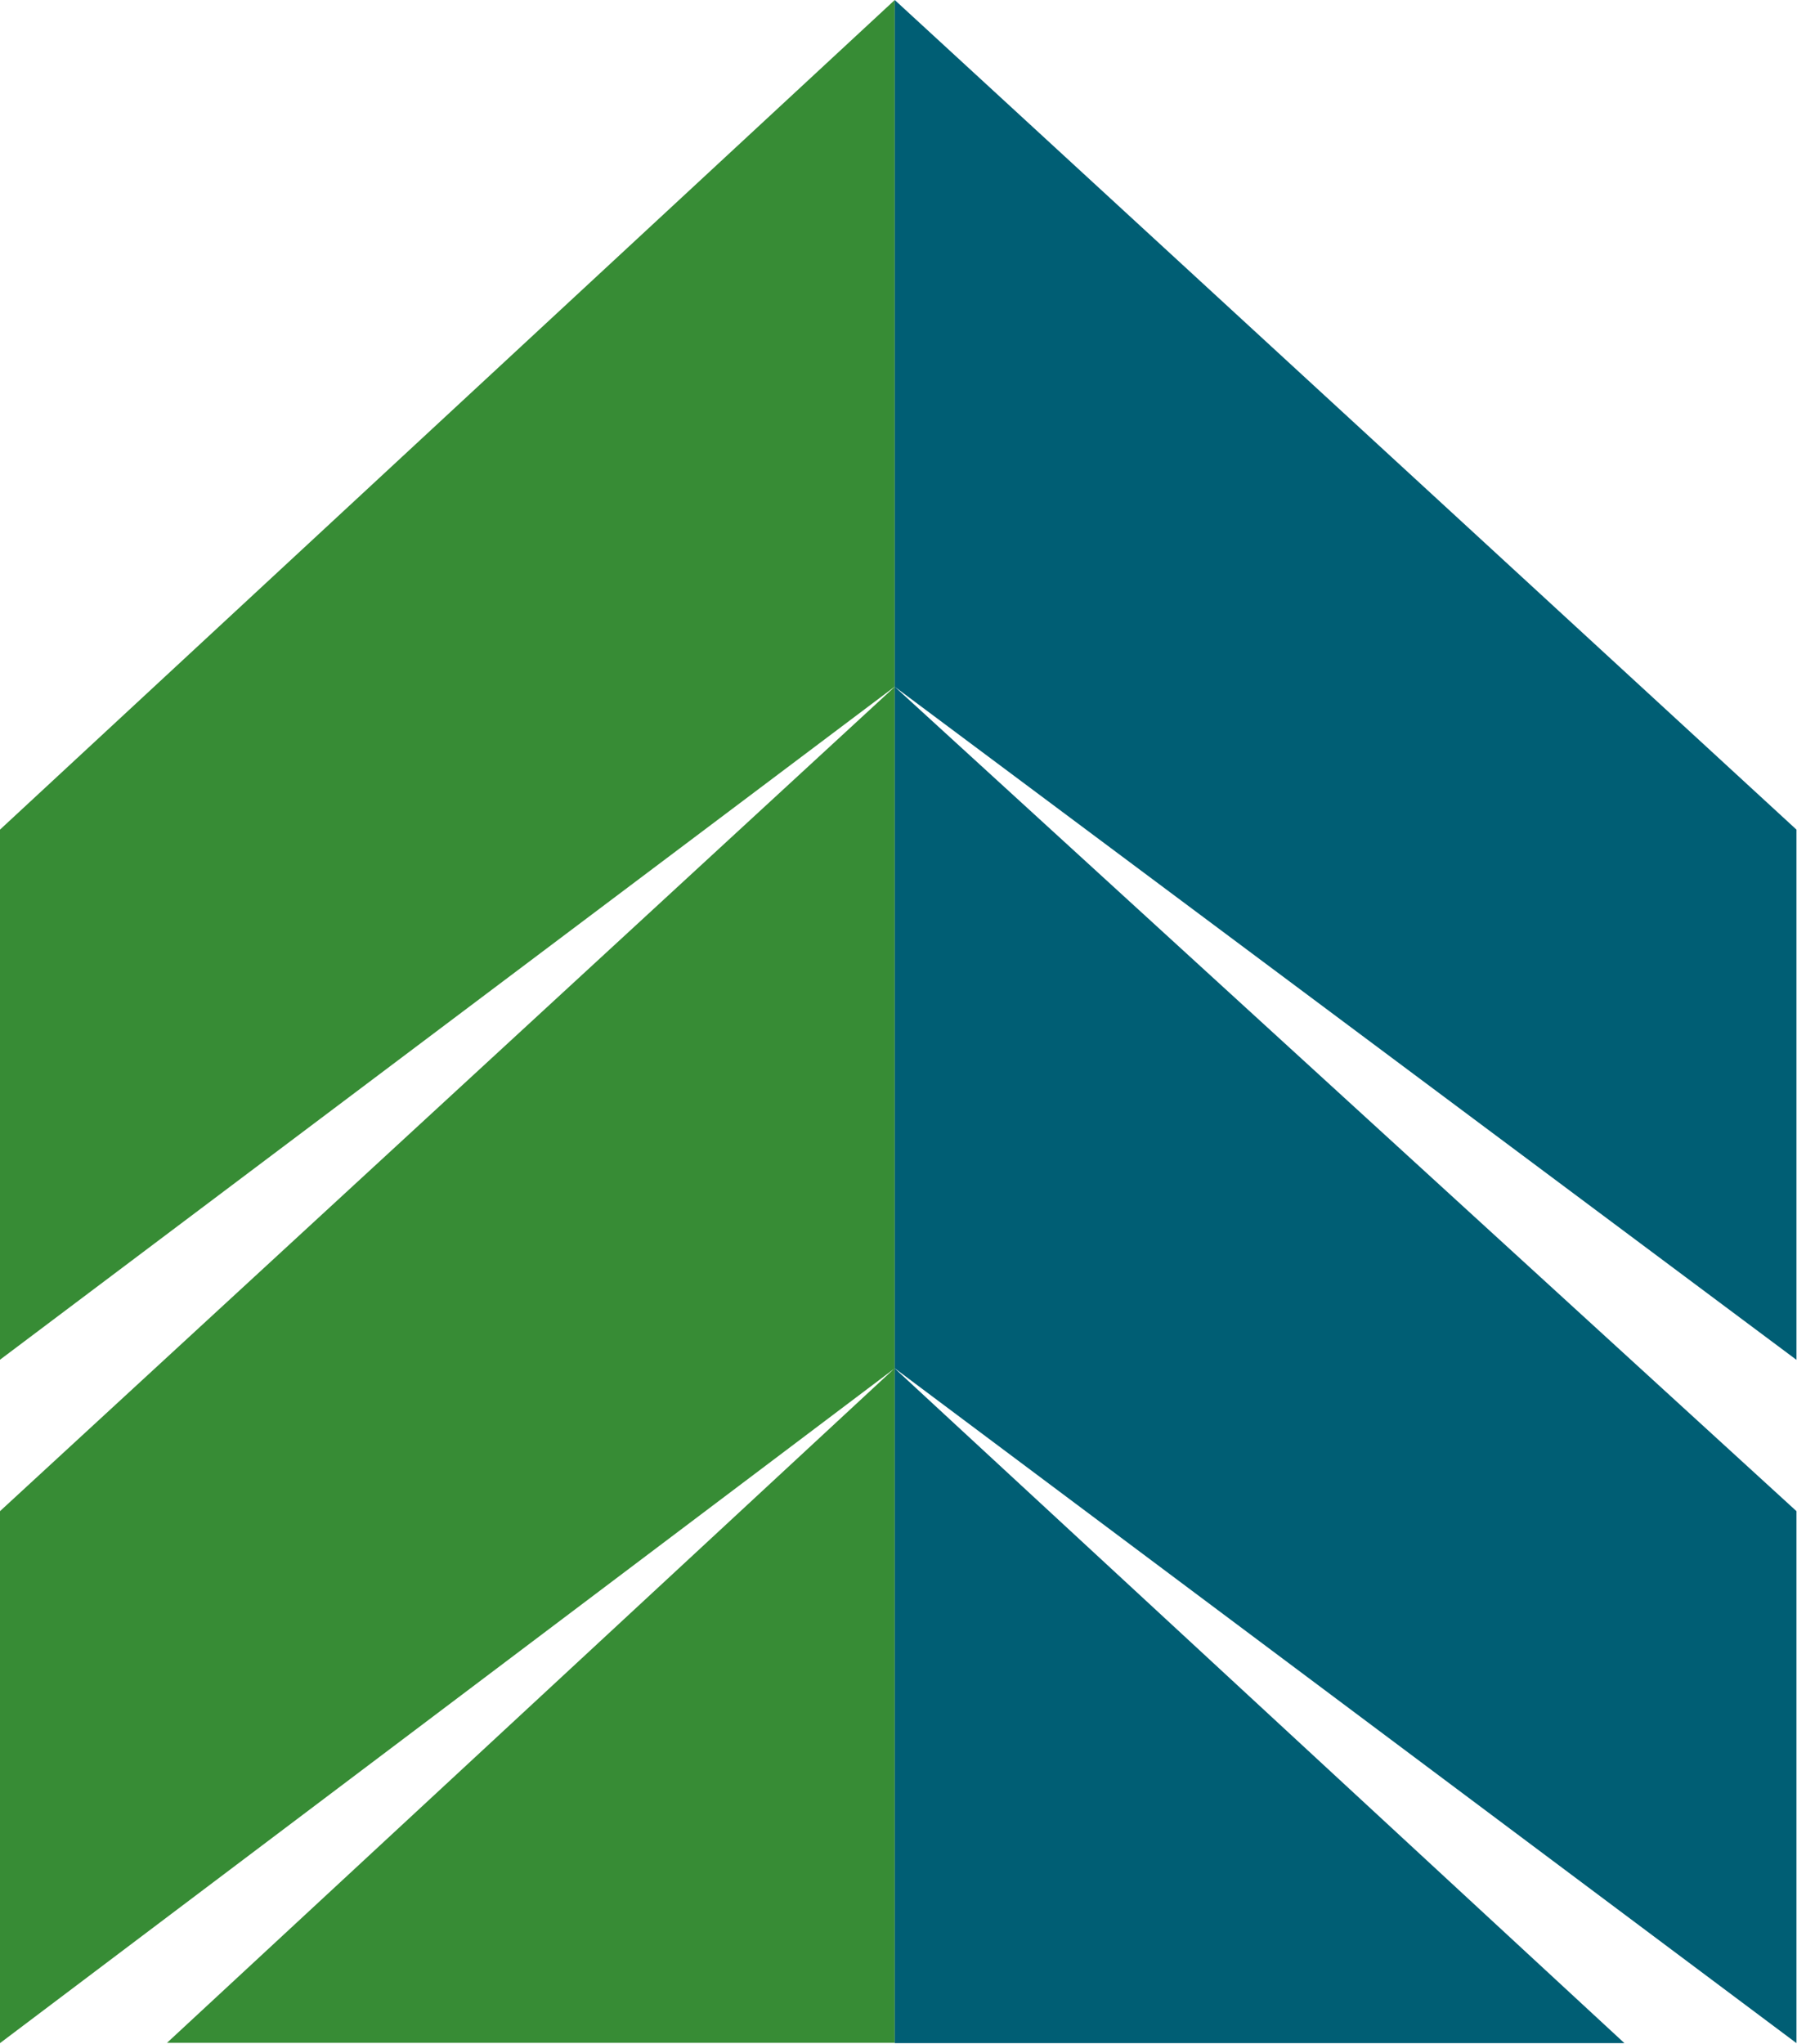 <svg version="1.2" xmlns="http://www.w3.org/2000/svg" viewBox="0 0 1340 1524" width="1340" height="1524">
	<title>interfor-svg</title>
	<style>
		.s0 { fill: #378c35 } 
		.s1 { fill: #005e74 } 
	</style>
	<g id="Layer">
		<path id="Layer" class="s0" d="m667.2 1020.1l-667.2 503.1v-396.6l667.2-614.6zm0-508.2l-667.2 501.8v-395.2l667.2-618.5zm-542.7 1011.1l542.7-503v503z"/>
		<path id="Layer" class="s1" d="m667.2 512l672.4 614.6v396.6l-672.4-503.1zm0-512l672.4 618.5v395.3l-672.4-501.8zm0 1523.2v-503l544.1 503z"/>
	</g>
</svg>